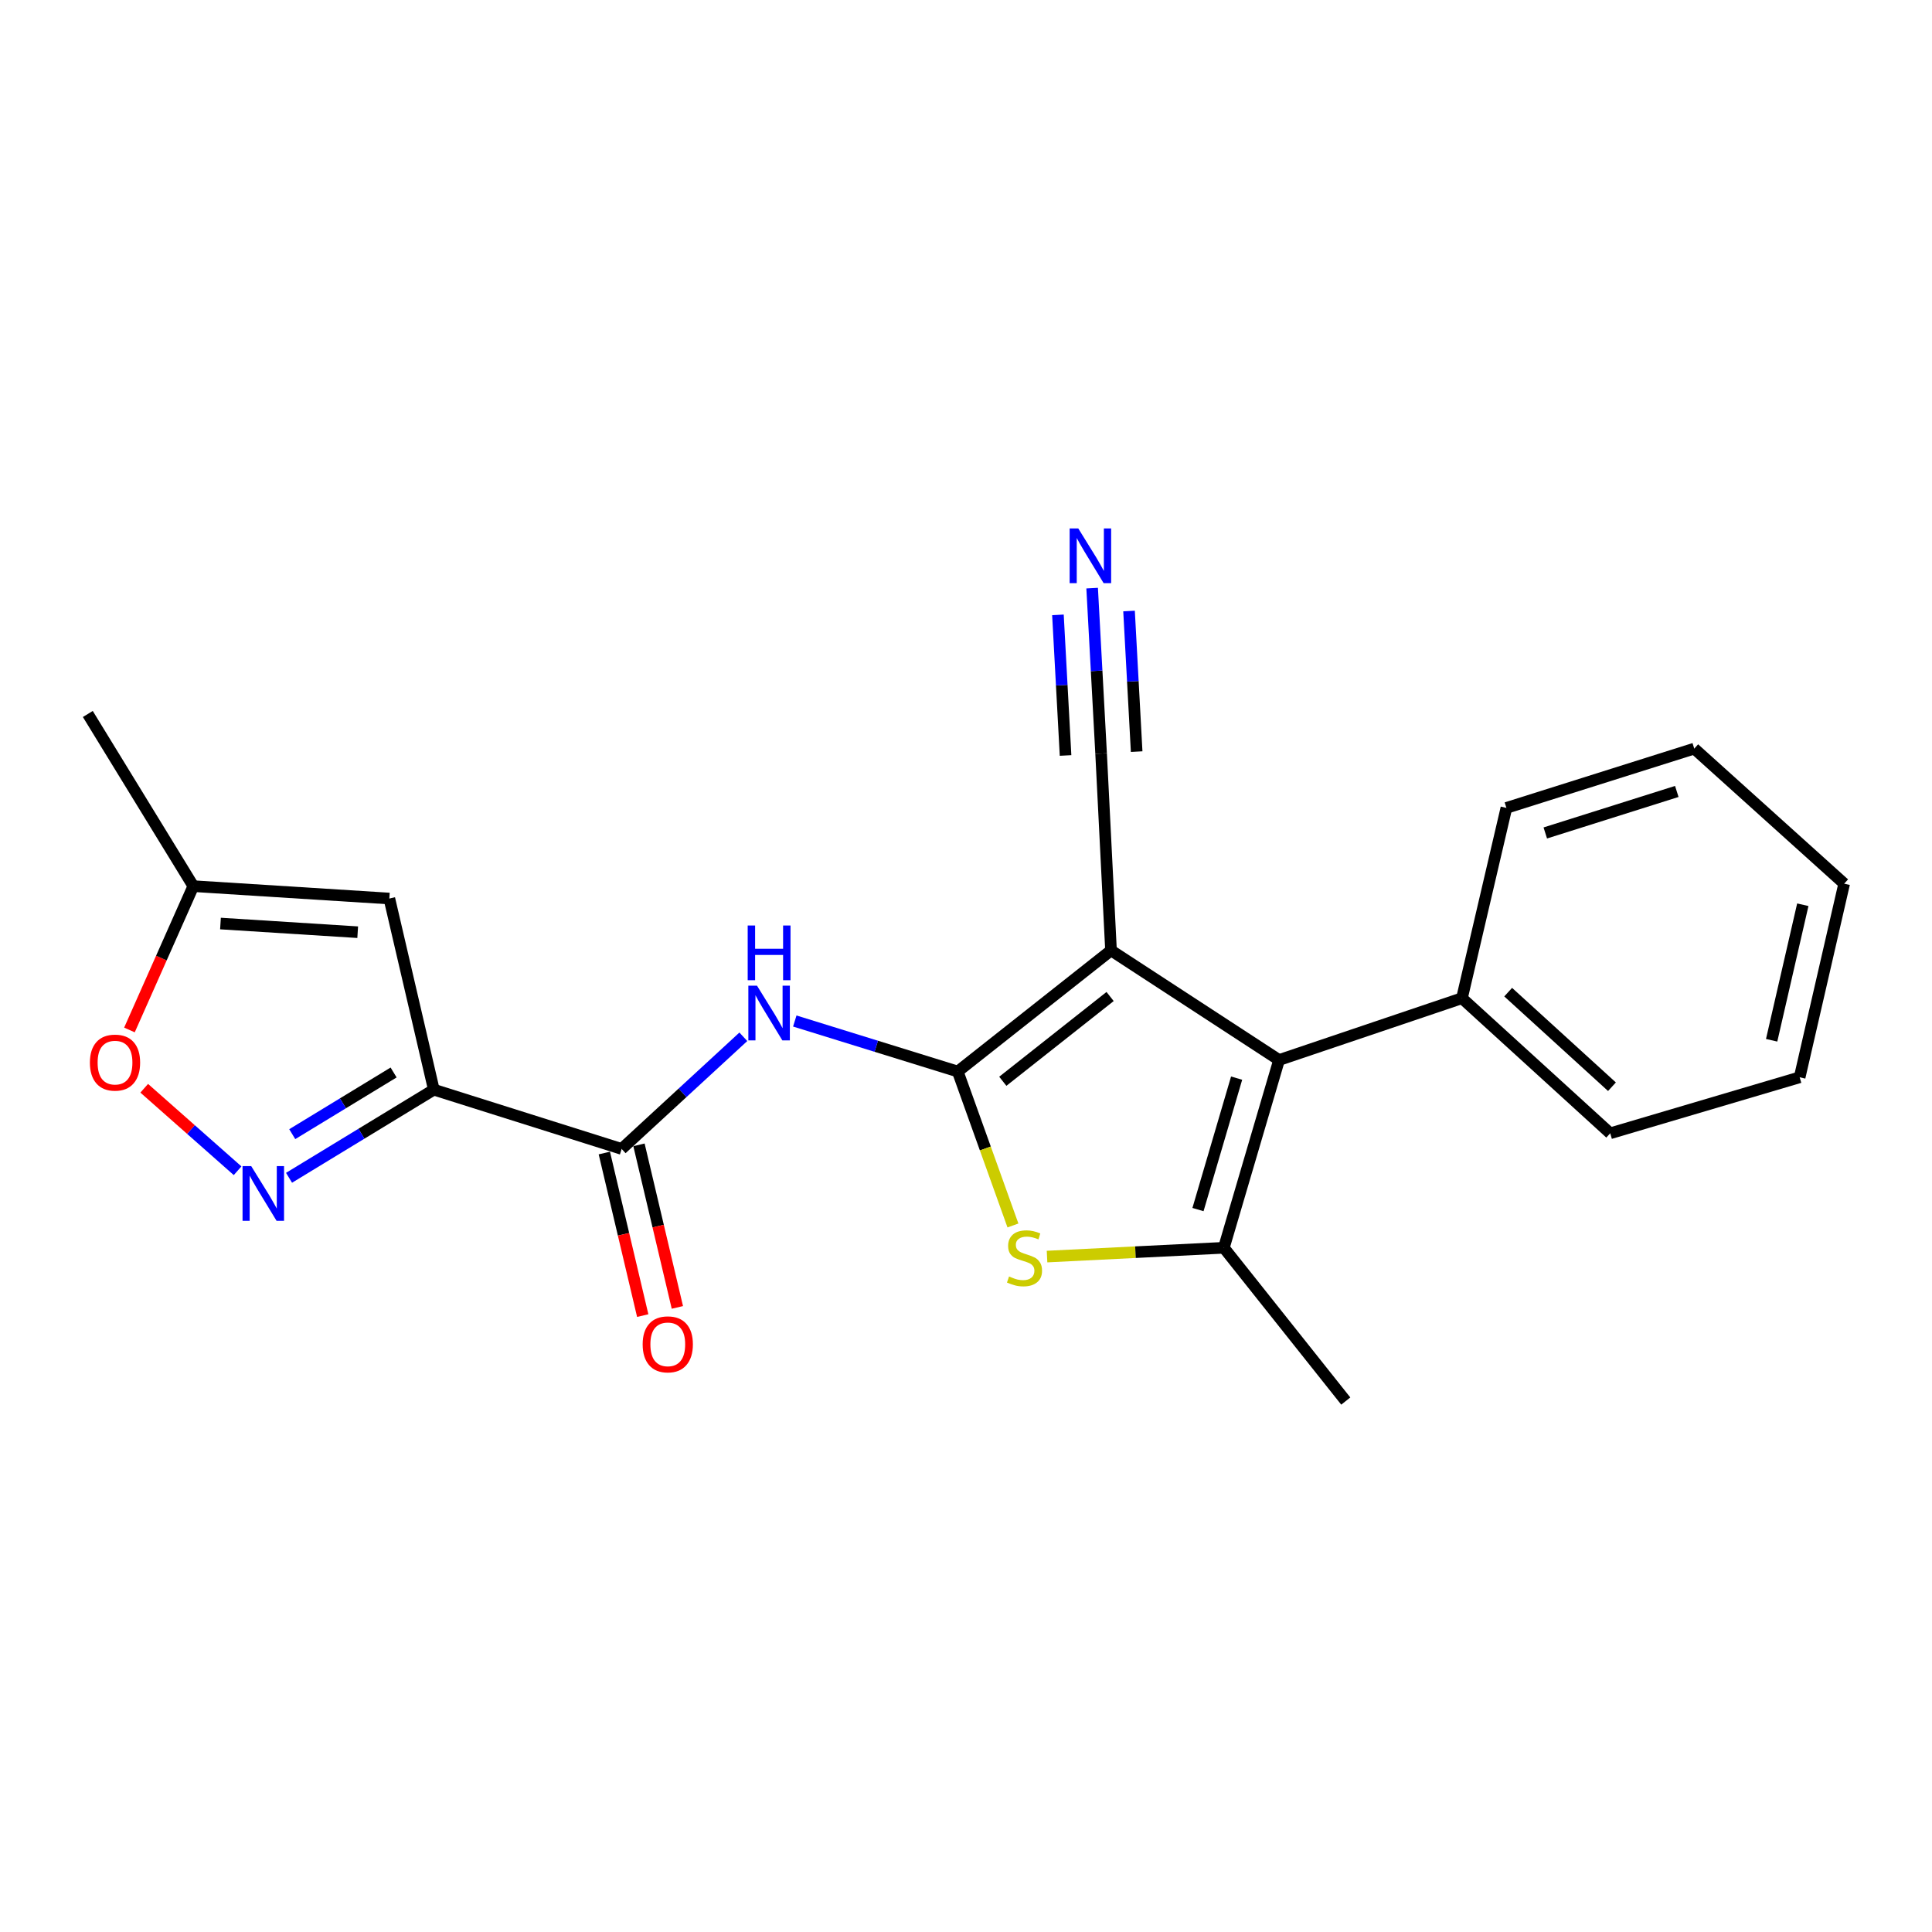<?xml version='1.0' encoding='iso-8859-1'?>
<svg version='1.1' baseProfile='full'
              xmlns='http://www.w3.org/2000/svg'
                      xmlns:rdkit='http://www.rdkit.org/xml'
                      xmlns:xlink='http://www.w3.org/1999/xlink'
                  xml:space='preserve'
width='1000px' height='1000px' viewBox='0 0 1000 1000'>
<!-- END OF HEADER -->
<rect style='opacity:1.0;fill:#FFFFFF;stroke:none' width='1000' height='1000' x='0' y='0'> </rect>
<path class='bond-0' d='M 495.721,554.614 L 575.061,491.93' style='fill:none;fill-rule:evenodd;stroke:#000000;stroke-width:6px;stroke-linecap:butt;stroke-linejoin:miter;stroke-opacity:1' />
<path class='bond-0' d='M 519.046,559.671 L 574.584,515.792' style='fill:none;fill-rule:evenodd;stroke:#000000;stroke-width:6px;stroke-linecap:butt;stroke-linejoin:miter;stroke-opacity:1' />
<path class='bond-3' d='M 495.721,554.614 L 510.011,594.457' style='fill:none;fill-rule:evenodd;stroke:#000000;stroke-width:6px;stroke-linecap:butt;stroke-linejoin:miter;stroke-opacity:1' />
<path class='bond-3' d='M 510.011,594.457 L 524.3,634.3' style='fill:none;fill-rule:evenodd;stroke:#CCCC00;stroke-width:6px;stroke-linecap:butt;stroke-linejoin:miter;stroke-opacity:1' />
<path class='bond-5' d='M 495.721,554.614 L 453.551,541.544' style='fill:none;fill-rule:evenodd;stroke:#000000;stroke-width:6px;stroke-linecap:butt;stroke-linejoin:miter;stroke-opacity:1' />
<path class='bond-5' d='M 453.551,541.544 L 411.381,528.473' style='fill:none;fill-rule:evenodd;stroke:#0000FF;stroke-width:6px;stroke-linecap:butt;stroke-linejoin:miter;stroke-opacity:1' />
<path class='bond-2' d='M 575.061,491.93 L 662.039,548.656' style='fill:none;fill-rule:evenodd;stroke:#000000;stroke-width:6px;stroke-linecap:butt;stroke-linejoin:miter;stroke-opacity:1' />
<path class='bond-9' d='M 575.061,491.93 L 569.932,390.036' style='fill:none;fill-rule:evenodd;stroke:#000000;stroke-width:6px;stroke-linecap:butt;stroke-linejoin:miter;stroke-opacity:1' />
<path class='bond-1' d='M 224.55,564.012 L 321.765,594.684' style='fill:none;fill-rule:evenodd;stroke:#000000;stroke-width:6px;stroke-linecap:butt;stroke-linejoin:miter;stroke-opacity:1' />
<path class='bond-6' d='M 224.55,564.012 L 187.077,586.816' style='fill:none;fill-rule:evenodd;stroke:#000000;stroke-width:6px;stroke-linecap:butt;stroke-linejoin:miter;stroke-opacity:1' />
<path class='bond-6' d='M 187.077,586.816 L 149.605,609.62' style='fill:none;fill-rule:evenodd;stroke:#0000FF;stroke-width:6px;stroke-linecap:butt;stroke-linejoin:miter;stroke-opacity:1' />
<path class='bond-6' d='M 203.728,555.112 L 177.497,571.075' style='fill:none;fill-rule:evenodd;stroke:#000000;stroke-width:6px;stroke-linecap:butt;stroke-linejoin:miter;stroke-opacity:1' />
<path class='bond-6' d='M 177.497,571.075 L 151.267,587.037' style='fill:none;fill-rule:evenodd;stroke:#0000FF;stroke-width:6px;stroke-linecap:butt;stroke-linejoin:miter;stroke-opacity:1' />
<path class='bond-8' d='M 224.55,564.012 L 201.525,465.077' style='fill:none;fill-rule:evenodd;stroke:#000000;stroke-width:6px;stroke-linecap:butt;stroke-linejoin:miter;stroke-opacity:1' />
<path class='bond-13' d='M 662.039,548.656 L 756.706,516.664' style='fill:none;fill-rule:evenodd;stroke:#000000;stroke-width:6px;stroke-linecap:butt;stroke-linejoin:miter;stroke-opacity:1' />
<path class='bond-22' d='M 662.039,548.656 L 633.466,645.851' style='fill:none;fill-rule:evenodd;stroke:#000000;stroke-width:6px;stroke-linecap:butt;stroke-linejoin:miter;stroke-opacity:1' />
<path class='bond-22' d='M 640.074,558.038 L 620.073,626.074' style='fill:none;fill-rule:evenodd;stroke:#000000;stroke-width:6px;stroke-linecap:butt;stroke-linejoin:miter;stroke-opacity:1' />
<path class='bond-4' d='M 541.945,650.4 L 587.706,648.125' style='fill:none;fill-rule:evenodd;stroke:#CCCC00;stroke-width:6px;stroke-linecap:butt;stroke-linejoin:miter;stroke-opacity:1' />
<path class='bond-4' d='M 587.706,648.125 L 633.466,645.851' style='fill:none;fill-rule:evenodd;stroke:#000000;stroke-width:6px;stroke-linecap:butt;stroke-linejoin:miter;stroke-opacity:1' />
<path class='bond-15' d='M 633.466,645.851 L 696.57,725.181' style='fill:none;fill-rule:evenodd;stroke:#000000;stroke-width:6px;stroke-linecap:butt;stroke-linejoin:miter;stroke-opacity:1' />
<path class='bond-7' d='M 384.751,536.64 L 353.258,565.662' style='fill:none;fill-rule:evenodd;stroke:#0000FF;stroke-width:6px;stroke-linecap:butt;stroke-linejoin:miter;stroke-opacity:1' />
<path class='bond-7' d='M 353.258,565.662 L 321.765,594.684' style='fill:none;fill-rule:evenodd;stroke:#000000;stroke-width:6px;stroke-linecap:butt;stroke-linejoin:miter;stroke-opacity:1' />
<path class='bond-10' d='M 122.981,605.979 L 98.815,584.629' style='fill:none;fill-rule:evenodd;stroke:#0000FF;stroke-width:6px;stroke-linecap:butt;stroke-linejoin:miter;stroke-opacity:1' />
<path class='bond-10' d='M 98.815,584.629 L 74.648,563.28' style='fill:none;fill-rule:evenodd;stroke:#FF0000;stroke-width:6px;stroke-linecap:butt;stroke-linejoin:miter;stroke-opacity:1' />
<path class='bond-14' d='M 312.798,596.802 L 322.737,638.876' style='fill:none;fill-rule:evenodd;stroke:#000000;stroke-width:6px;stroke-linecap:butt;stroke-linejoin:miter;stroke-opacity:1' />
<path class='bond-14' d='M 322.737,638.876 L 332.676,680.95' style='fill:none;fill-rule:evenodd;stroke:#FF0000;stroke-width:6px;stroke-linecap:butt;stroke-linejoin:miter;stroke-opacity:1' />
<path class='bond-14' d='M 330.732,592.565 L 340.671,634.64' style='fill:none;fill-rule:evenodd;stroke:#000000;stroke-width:6px;stroke-linecap:butt;stroke-linejoin:miter;stroke-opacity:1' />
<path class='bond-14' d='M 340.671,634.64 L 350.61,676.714' style='fill:none;fill-rule:evenodd;stroke:#FF0000;stroke-width:6px;stroke-linecap:butt;stroke-linejoin:miter;stroke-opacity:1' />
<path class='bond-12' d='M 201.525,465.077 L 100.061,458.668' style='fill:none;fill-rule:evenodd;stroke:#000000;stroke-width:6px;stroke-linecap:butt;stroke-linejoin:miter;stroke-opacity:1' />
<path class='bond-12' d='M 185.144,482.506 L 114.119,478.02' style='fill:none;fill-rule:evenodd;stroke:#000000;stroke-width:6px;stroke-linecap:butt;stroke-linejoin:miter;stroke-opacity:1' />
<path class='bond-11' d='M 569.932,390.036 L 567.611,347.225' style='fill:none;fill-rule:evenodd;stroke:#000000;stroke-width:6px;stroke-linecap:butt;stroke-linejoin:miter;stroke-opacity:1' />
<path class='bond-11' d='M 567.611,347.225 L 565.29,304.414' style='fill:none;fill-rule:evenodd;stroke:#0000FF;stroke-width:6px;stroke-linecap:butt;stroke-linejoin:miter;stroke-opacity:1' />
<path class='bond-11' d='M 588.333,389.038 L 586.36,352.649' style='fill:none;fill-rule:evenodd;stroke:#000000;stroke-width:6px;stroke-linecap:butt;stroke-linejoin:miter;stroke-opacity:1' />
<path class='bond-11' d='M 586.36,352.649 L 584.387,316.26' style='fill:none;fill-rule:evenodd;stroke:#0000FF;stroke-width:6px;stroke-linecap:butt;stroke-linejoin:miter;stroke-opacity:1' />
<path class='bond-11' d='M 551.532,391.033 L 549.559,354.644' style='fill:none;fill-rule:evenodd;stroke:#000000;stroke-width:6px;stroke-linecap:butt;stroke-linejoin:miter;stroke-opacity:1' />
<path class='bond-11' d='M 549.559,354.644 L 547.586,318.255' style='fill:none;fill-rule:evenodd;stroke:#0000FF;stroke-width:6px;stroke-linecap:butt;stroke-linejoin:miter;stroke-opacity:1' />
<path class='bond-23' d='M 67,533.109 L 83.531,495.889' style='fill:none;fill-rule:evenodd;stroke:#FF0000;stroke-width:6px;stroke-linecap:butt;stroke-linejoin:miter;stroke-opacity:1' />
<path class='bond-23' d='M 83.531,495.889 L 100.061,458.668' style='fill:none;fill-rule:evenodd;stroke:#000000;stroke-width:6px;stroke-linecap:butt;stroke-linejoin:miter;stroke-opacity:1' />
<path class='bond-16' d='M 100.061,458.668 L 45.455,369.551' style='fill:none;fill-rule:evenodd;stroke:#000000;stroke-width:6px;stroke-linecap:butt;stroke-linejoin:miter;stroke-opacity:1' />
<path class='bond-17' d='M 756.706,516.664 L 833.446,586.596' style='fill:none;fill-rule:evenodd;stroke:#000000;stroke-width:6px;stroke-linecap:butt;stroke-linejoin:miter;stroke-opacity:1' />
<path class='bond-17' d='M 780.629,513.533 L 834.347,562.486' style='fill:none;fill-rule:evenodd;stroke:#000000;stroke-width:6px;stroke-linecap:butt;stroke-linejoin:miter;stroke-opacity:1' />
<path class='bond-18' d='M 756.706,516.664 L 779.709,418.169' style='fill:none;fill-rule:evenodd;stroke:#000000;stroke-width:6px;stroke-linecap:butt;stroke-linejoin:miter;stroke-opacity:1' />
<path class='bond-20' d='M 833.446,586.596 L 931.501,557.603' style='fill:none;fill-rule:evenodd;stroke:#000000;stroke-width:6px;stroke-linecap:butt;stroke-linejoin:miter;stroke-opacity:1' />
<path class='bond-19' d='M 779.709,418.169 L 876.945,387.476' style='fill:none;fill-rule:evenodd;stroke:#000000;stroke-width:6px;stroke-linecap:butt;stroke-linejoin:miter;stroke-opacity:1' />
<path class='bond-19' d='M 799.841,431.138 L 867.907,409.653' style='fill:none;fill-rule:evenodd;stroke:#000000;stroke-width:6px;stroke-linecap:butt;stroke-linejoin:miter;stroke-opacity:1' />
<path class='bond-21' d='M 876.945,387.476 L 954.545,457.388' style='fill:none;fill-rule:evenodd;stroke:#000000;stroke-width:6px;stroke-linecap:butt;stroke-linejoin:miter;stroke-opacity:1' />
<path class='bond-24' d='M 931.501,557.603 L 954.545,457.388' style='fill:none;fill-rule:evenodd;stroke:#000000;stroke-width:6px;stroke-linecap:butt;stroke-linejoin:miter;stroke-opacity:1' />
<path class='bond-24' d='M 916.999,538.442 L 933.13,468.291' style='fill:none;fill-rule:evenodd;stroke:#000000;stroke-width:6px;stroke-linecap:butt;stroke-linejoin:miter;stroke-opacity:1' />
<path  class='atom-4' d='M 522.283 660.7
Q 522.603 660.82, 523.923 661.38
Q 525.243 661.94, 526.683 662.3
Q 528.163 662.62, 529.603 662.62
Q 532.283 662.62, 533.843 661.34
Q 535.403 660.02, 535.403 657.74
Q 535.403 656.18, 534.603 655.22
Q 533.843 654.26, 532.643 653.74
Q 531.443 653.22, 529.443 652.62
Q 526.923 651.86, 525.403 651.14
Q 523.923 650.42, 522.843 648.9
Q 521.803 647.38, 521.803 644.82
Q 521.803 641.26, 524.203 639.06
Q 526.643 636.86, 531.443 636.86
Q 534.723 636.86, 538.443 638.42
L 537.523 641.5
Q 534.123 640.1, 531.563 640.1
Q 528.803 640.1, 527.283 641.26
Q 525.763 642.38, 525.803 644.34
Q 525.803 645.86, 526.563 646.78
Q 527.363 647.7, 528.483 648.22
Q 529.643 648.74, 531.563 649.34
Q 534.123 650.14, 535.643 650.94
Q 537.163 651.74, 538.243 653.38
Q 539.363 654.98, 539.363 657.74
Q 539.363 661.66, 536.723 663.78
Q 534.123 665.86, 529.763 665.86
Q 527.243 665.86, 525.323 665.3
Q 523.443 664.78, 521.203 663.86
L 522.283 660.7
' fill='#CCCC00'/>
<path  class='atom-6' d='M 391.826 510.192
L 401.106 525.192
Q 402.026 526.672, 403.506 529.352
Q 404.986 532.032, 405.066 532.192
L 405.066 510.192
L 408.826 510.192
L 408.826 538.512
L 404.946 538.512
L 394.986 522.112
Q 393.826 520.192, 392.586 517.992
Q 391.386 515.792, 391.026 515.112
L 391.026 538.512
L 387.346 538.512
L 387.346 510.192
L 391.826 510.192
' fill='#0000FF'/>
<path  class='atom-6' d='M 387.006 479.04
L 390.846 479.04
L 390.846 491.08
L 405.326 491.08
L 405.326 479.04
L 409.166 479.04
L 409.166 507.36
L 405.326 507.36
L 405.326 494.28
L 390.846 494.28
L 390.846 507.36
L 387.006 507.36
L 387.006 479.04
' fill='#0000FF'/>
<path  class='atom-7' d='M 130.022 603.568
L 139.302 618.568
Q 140.222 620.048, 141.702 622.728
Q 143.182 625.408, 143.262 625.568
L 143.262 603.568
L 147.022 603.568
L 147.022 631.888
L 143.142 631.888
L 133.182 615.488
Q 132.022 613.568, 130.782 611.368
Q 129.582 609.168, 129.222 608.488
L 129.222 631.888
L 125.542 631.888
L 125.542 603.568
L 130.022 603.568
' fill='#0000FF'/>
<path  class='atom-11' d='M 46.531 550.005
Q 46.531 543.205, 49.891 539.405
Q 53.251 535.605, 59.531 535.605
Q 65.811 535.605, 69.171 539.405
Q 72.531 543.205, 72.531 550.005
Q 72.531 556.885, 69.131 560.805
Q 65.731 564.685, 59.531 564.685
Q 53.291 564.685, 49.891 560.805
Q 46.531 556.925, 46.531 550.005
M 59.531 561.485
Q 63.851 561.485, 66.171 558.605
Q 68.531 555.685, 68.531 550.005
Q 68.531 544.445, 66.171 541.645
Q 63.851 538.805, 59.531 538.805
Q 55.211 538.805, 52.851 541.605
Q 50.531 544.405, 50.531 550.005
Q 50.531 555.725, 52.851 558.605
Q 55.211 561.485, 59.531 561.485
' fill='#FF0000'/>
<path  class='atom-12' d='M 558.124 273.531
L 567.404 288.531
Q 568.324 290.011, 569.804 292.691
Q 571.284 295.371, 571.364 295.531
L 571.364 273.531
L 575.124 273.531
L 575.124 301.851
L 571.244 301.851
L 561.284 285.451
Q 560.124 283.531, 558.884 281.331
Q 557.684 279.131, 557.324 278.451
L 557.324 301.851
L 553.644 301.851
L 553.644 273.531
L 558.124 273.531
' fill='#0000FF'/>
<path  class='atom-15' d='M 332.639 695.828
Q 332.639 689.028, 335.999 685.228
Q 339.359 681.428, 345.639 681.428
Q 351.919 681.428, 355.279 685.228
Q 358.639 689.028, 358.639 695.828
Q 358.639 702.708, 355.239 706.628
Q 351.839 710.508, 345.639 710.508
Q 339.399 710.508, 335.999 706.628
Q 332.639 702.748, 332.639 695.828
M 345.639 707.308
Q 349.959 707.308, 352.279 704.428
Q 354.639 701.508, 354.639 695.828
Q 354.639 690.268, 352.279 687.468
Q 349.959 684.628, 345.639 684.628
Q 341.319 684.628, 338.959 687.428
Q 336.639 690.228, 336.639 695.828
Q 336.639 701.548, 338.959 704.428
Q 341.319 707.308, 345.639 707.308
' fill='#FF0000'/>
</svg>

